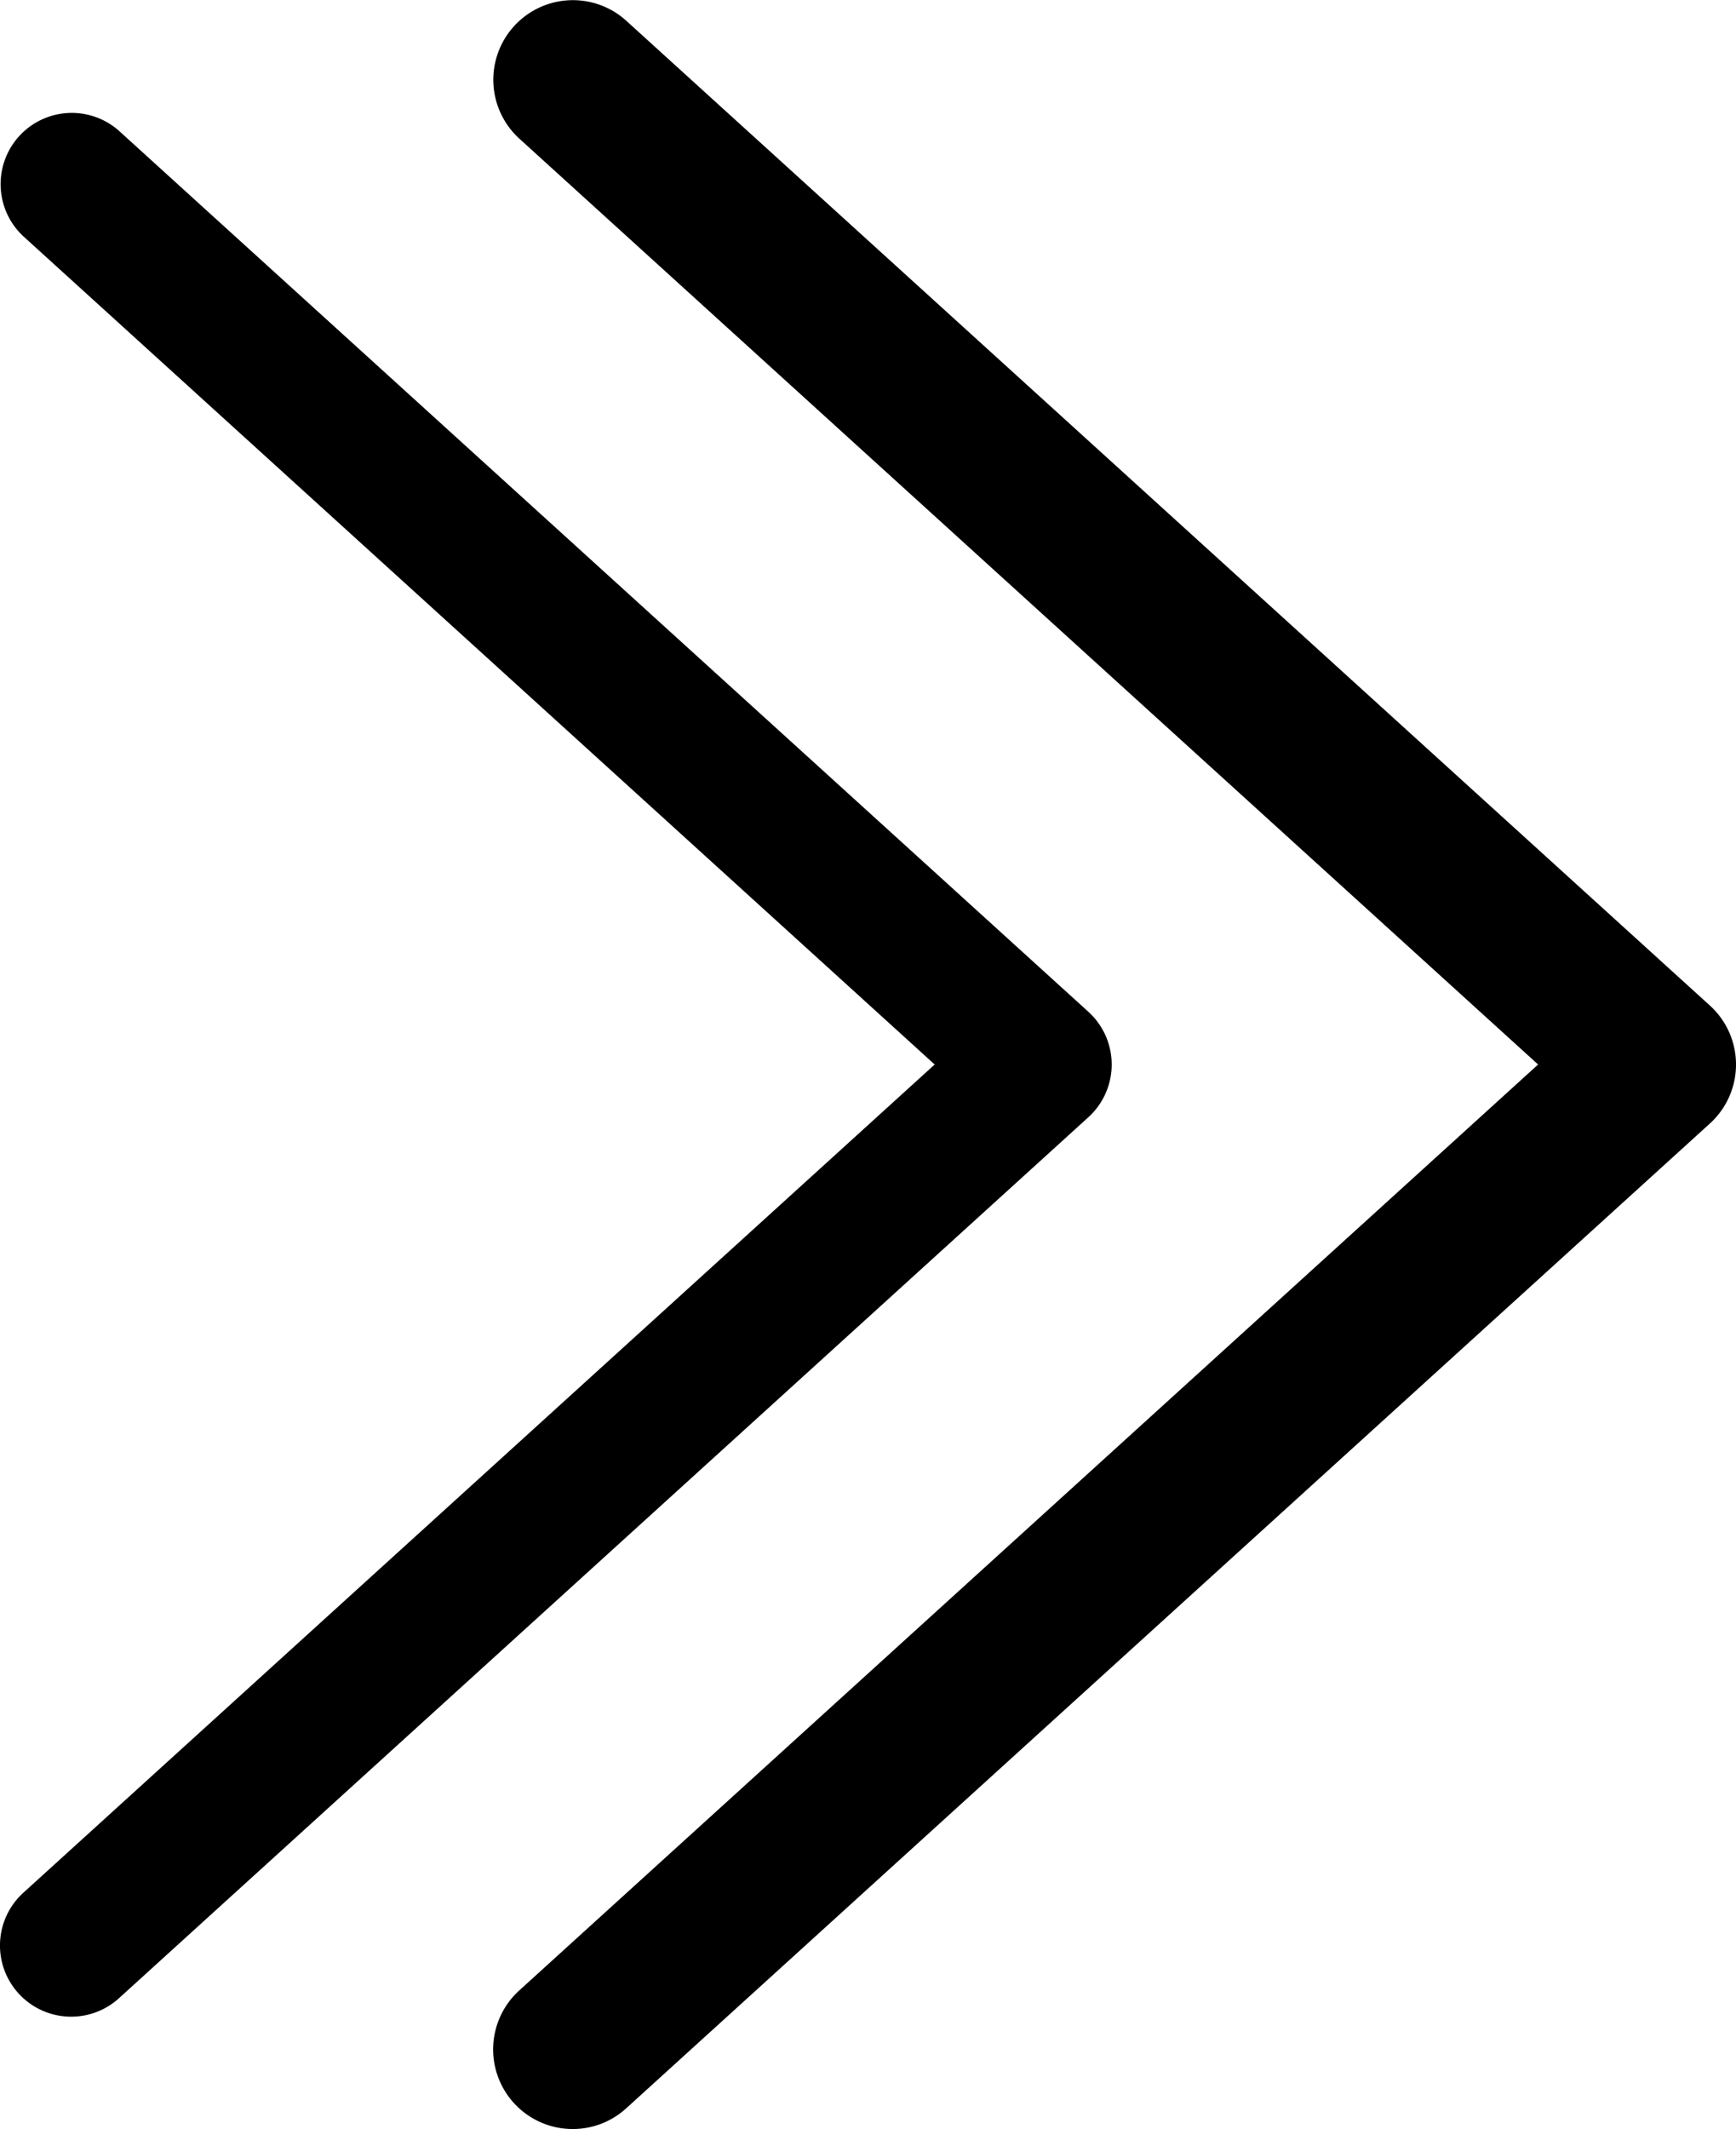<svg xmlns="http://www.w3.org/2000/svg" viewBox="0 0 76.372 93.603"><path d="M3.132,88.663a3.13,3.13,0,0,1-2.106-5.448L41.119,46.801,1.026,10.388a3.131,3.131,0,0,1,4.21-4.635l42.645,38.731a3.131,3.131,0,0,1,0,4.635l-42.645,38.731A3.121,3.121,0,0,1,3.132,88.663Z"/><path d="M25.196,93.603a3.5,3.5,0,0,1-2.354-6.091L67.666,46.801,22.842,6.091A3.5,3.5,0,0,1,27.548.909L75.226,44.211a3.501,3.501,0,0,1,0,5.182L27.548,92.693A3.487,3.487,0,0,1,25.196,93.603Z"/></svg>